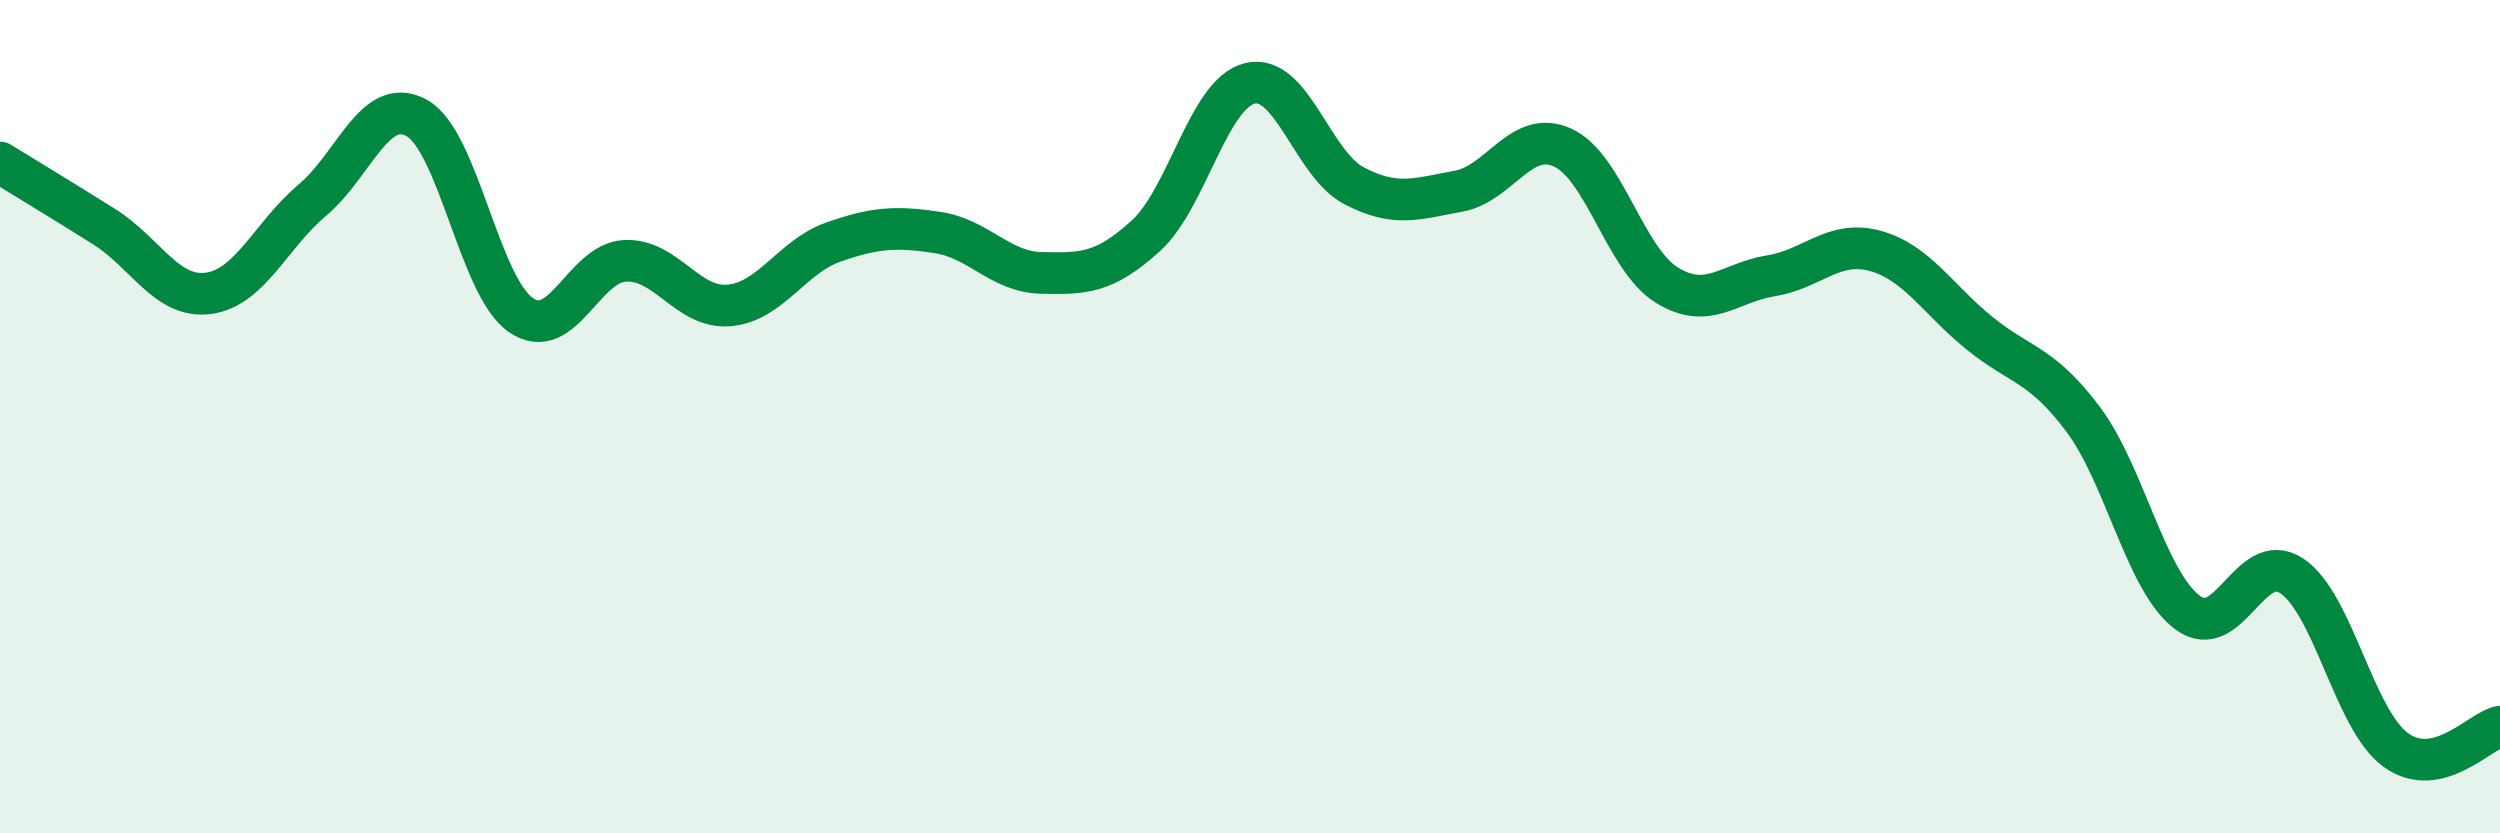 
    <svg width="60" height="20" viewBox="0 0 60 20" xmlns="http://www.w3.org/2000/svg">
      <path
        d="M 0,3.9 C 0.5,4.21 1.5,4.81 2.5,5.44 C 3.5,6.07 4,7.17 5,7.04 C 6,6.91 6.5,5.64 7.5,4.8 C 8.5,3.96 9,2.28 10,2.83 C 11,3.38 11.5,6.87 12.5,7.56 C 13.5,8.25 14,6.31 15,6.26 C 16,6.21 16.5,7.42 17.5,7.33 C 18.5,7.24 19,6.16 20,5.81 C 21,5.46 21.5,5.43 22.5,5.58 C 23.5,5.73 24,6.53 25,6.55 C 26,6.57 26.5,6.57 27.5,5.66 C 28.5,4.75 29,2.24 30,2 C 31,1.76 31.5,3.94 32.5,4.46 C 33.5,4.98 34,4.77 35,4.59 C 36,4.41 36.5,3.09 37.5,3.54 C 38.5,3.99 39,6.22 40,6.84 C 41,7.46 41.5,6.78 42.5,6.62 C 43.5,6.46 44,5.75 45,6.02 C 46,6.29 46.5,7.18 47.5,7.99 C 48.5,8.8 49,8.73 50,10.07 C 51,11.41 51.5,13.95 52.5,14.7 C 53.5,15.45 54,13.16 55,13.82 C 56,14.48 56.5,17.28 57.5,18 C 58.5,18.72 59.5,17.55 60,17.44L60 20L0 20Z"
        fill="#008740"
        opacity="0.1"
        stroke-linecap="round"
        stroke-linejoin="round"
      />
      <path
        d="M 0,3.9 C 0.5,4.21 1.5,4.81 2.5,5.44 C 3.5,6.07 4,7.17 5,7.04 C 6,6.91 6.5,5.64 7.5,4.8 C 8.5,3.96 9,2.28 10,2.83 C 11,3.38 11.5,6.87 12.5,7.56 C 13.5,8.25 14,6.31 15,6.26 C 16,6.21 16.5,7.42 17.5,7.33 C 18.5,7.24 19,6.16 20,5.81 C 21,5.46 21.5,5.43 22.5,5.58 C 23.5,5.73 24,6.53 25,6.55 C 26,6.57 26.5,6.57 27.5,5.66 C 28.5,4.75 29,2.24 30,2 C 31,1.76 31.5,3.94 32.5,4.46 C 33.5,4.98 34,4.77 35,4.59 C 36,4.41 36.5,3.09 37.5,3.54 C 38.5,3.99 39,6.22 40,6.84 C 41,7.46 41.5,6.78 42.5,6.62 C 43.5,6.46 44,5.75 45,6.02 C 46,6.29 46.5,7.18 47.5,7.99 C 48.5,8.8 49,8.73 50,10.07 C 51,11.41 51.5,13.95 52.5,14.7 C 53.5,15.45 54,13.16 55,13.82 C 56,14.48 56.5,17.28 57.5,18 C 58.5,18.72 59.5,17.55 60,17.44"
        stroke="#008740"
        stroke-width="1"
        fill="none"
        stroke-linecap="round"
        stroke-linejoin="round"
      />
    </svg>
  